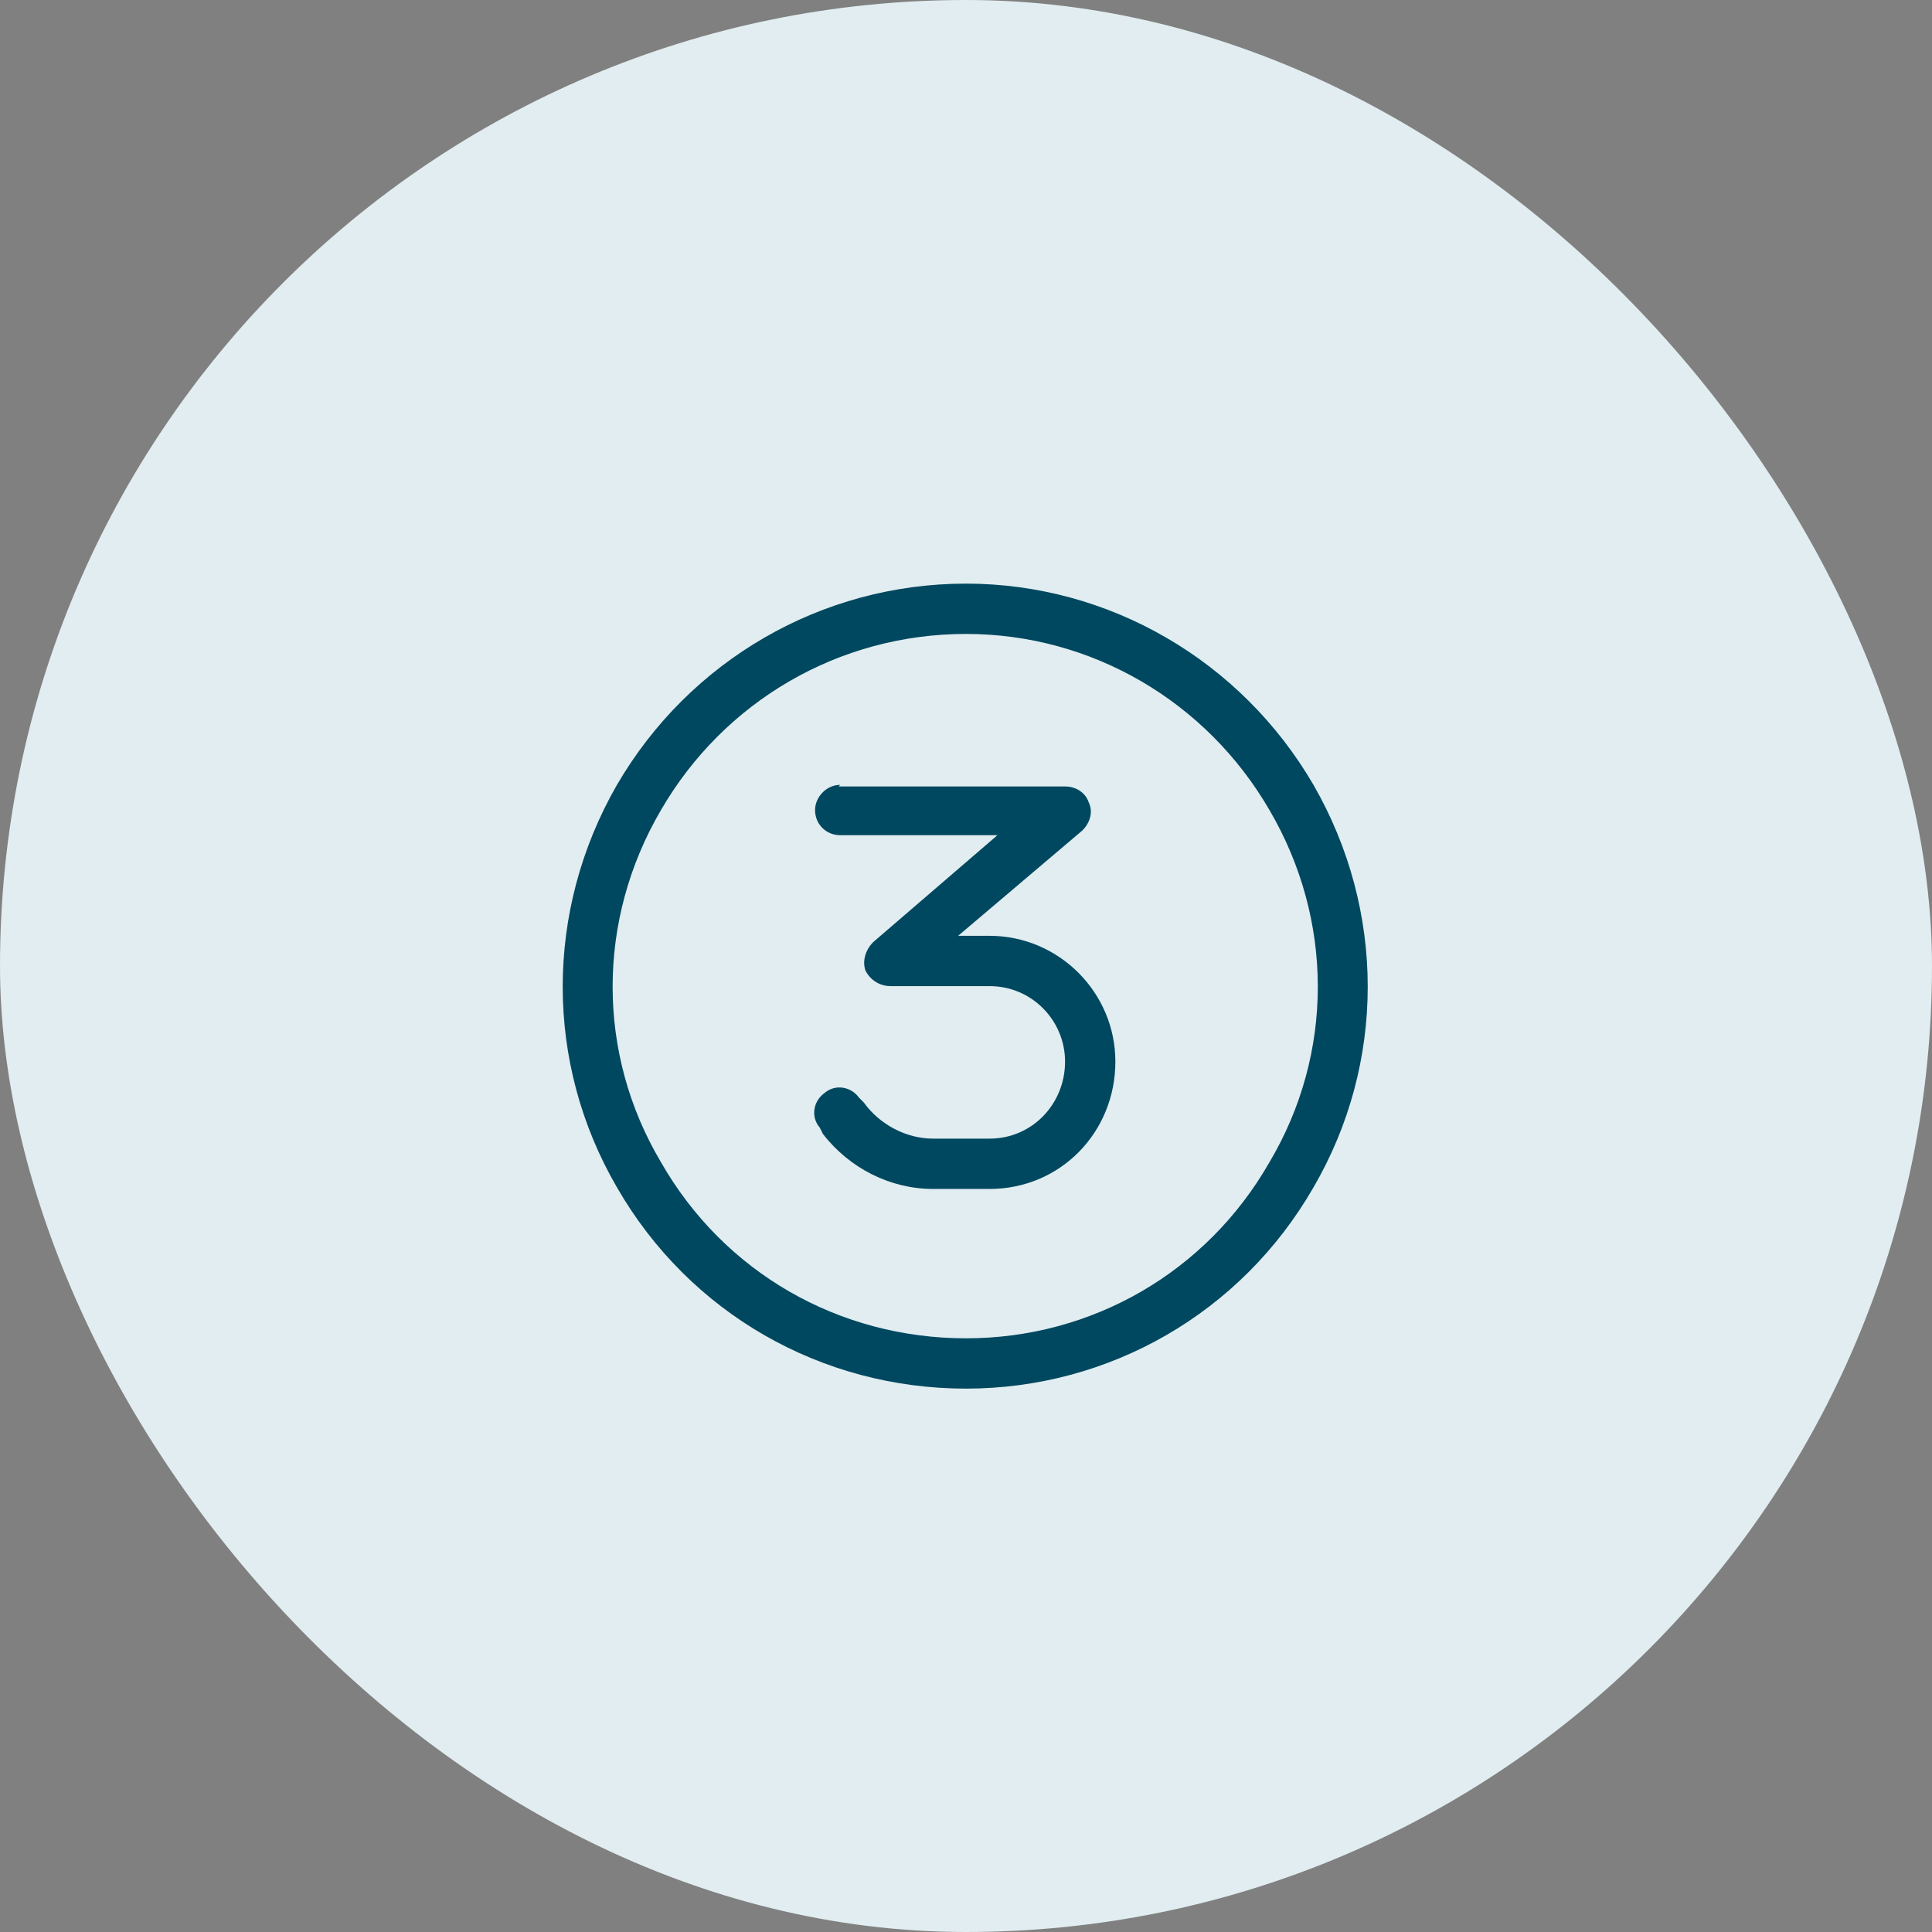 <svg width="48" height="48" viewBox="0 0 48 48" fill="none" xmlns="http://www.w3.org/2000/svg">
<rect x="0" y="0" width="48" height="48" fill="#808080" stroke="none"/>
<rect width="48" height="48" rx="24" fill="#E1EDF0"/>
<path d="M24 15.75C20.836 15.75 17.984 17.43 16.422 20.125C14.82 22.859 14.82 26.18 16.422 28.875C17.984 31.609 20.836 33.25 24 33.25C27.125 33.25 29.977 31.609 31.539 28.875C33.141 26.18 33.141 22.859 31.539 20.125C29.977 17.43 27.125 15.75 24 15.75ZM24 34.5C20.406 34.5 17.125 32.625 15.328 29.5C13.531 26.414 13.531 22.625 15.328 19.5C17.125 16.414 20.406 14.5 24 14.5C27.555 14.5 30.836 16.414 32.633 19.5C34.43 22.625 34.43 26.414 32.633 29.5C30.836 32.625 27.555 34.5 24 34.5ZM20.875 19.5L20.836 19.539H26.461C26.734 19.539 26.969 19.695 27.047 19.93C27.164 20.164 27.086 20.438 26.891 20.633L23.805 23.25H24.586C26.305 23.25 27.711 24.656 27.711 26.375C27.711 28.133 26.344 29.539 24.586 29.539H23.18C22.125 29.539 21.109 29.031 20.445 28.172L20.367 28.016C20.133 27.742 20.211 27.352 20.484 27.156C20.758 26.922 21.148 27 21.344 27.273L21.461 27.391C21.852 27.938 22.516 28.289 23.18 28.289H24.586C25.641 28.289 26.461 27.43 26.461 26.375C26.461 25.359 25.641 24.5 24.586 24.5H22.125C21.852 24.5 21.617 24.344 21.5 24.109C21.422 23.875 21.5 23.602 21.695 23.406L24.781 20.75H20.875C20.523 20.75 20.25 20.477 20.25 20.125C20.25 19.812 20.523 19.5 20.875 19.5Z" fill="#004860"/>
</svg>
